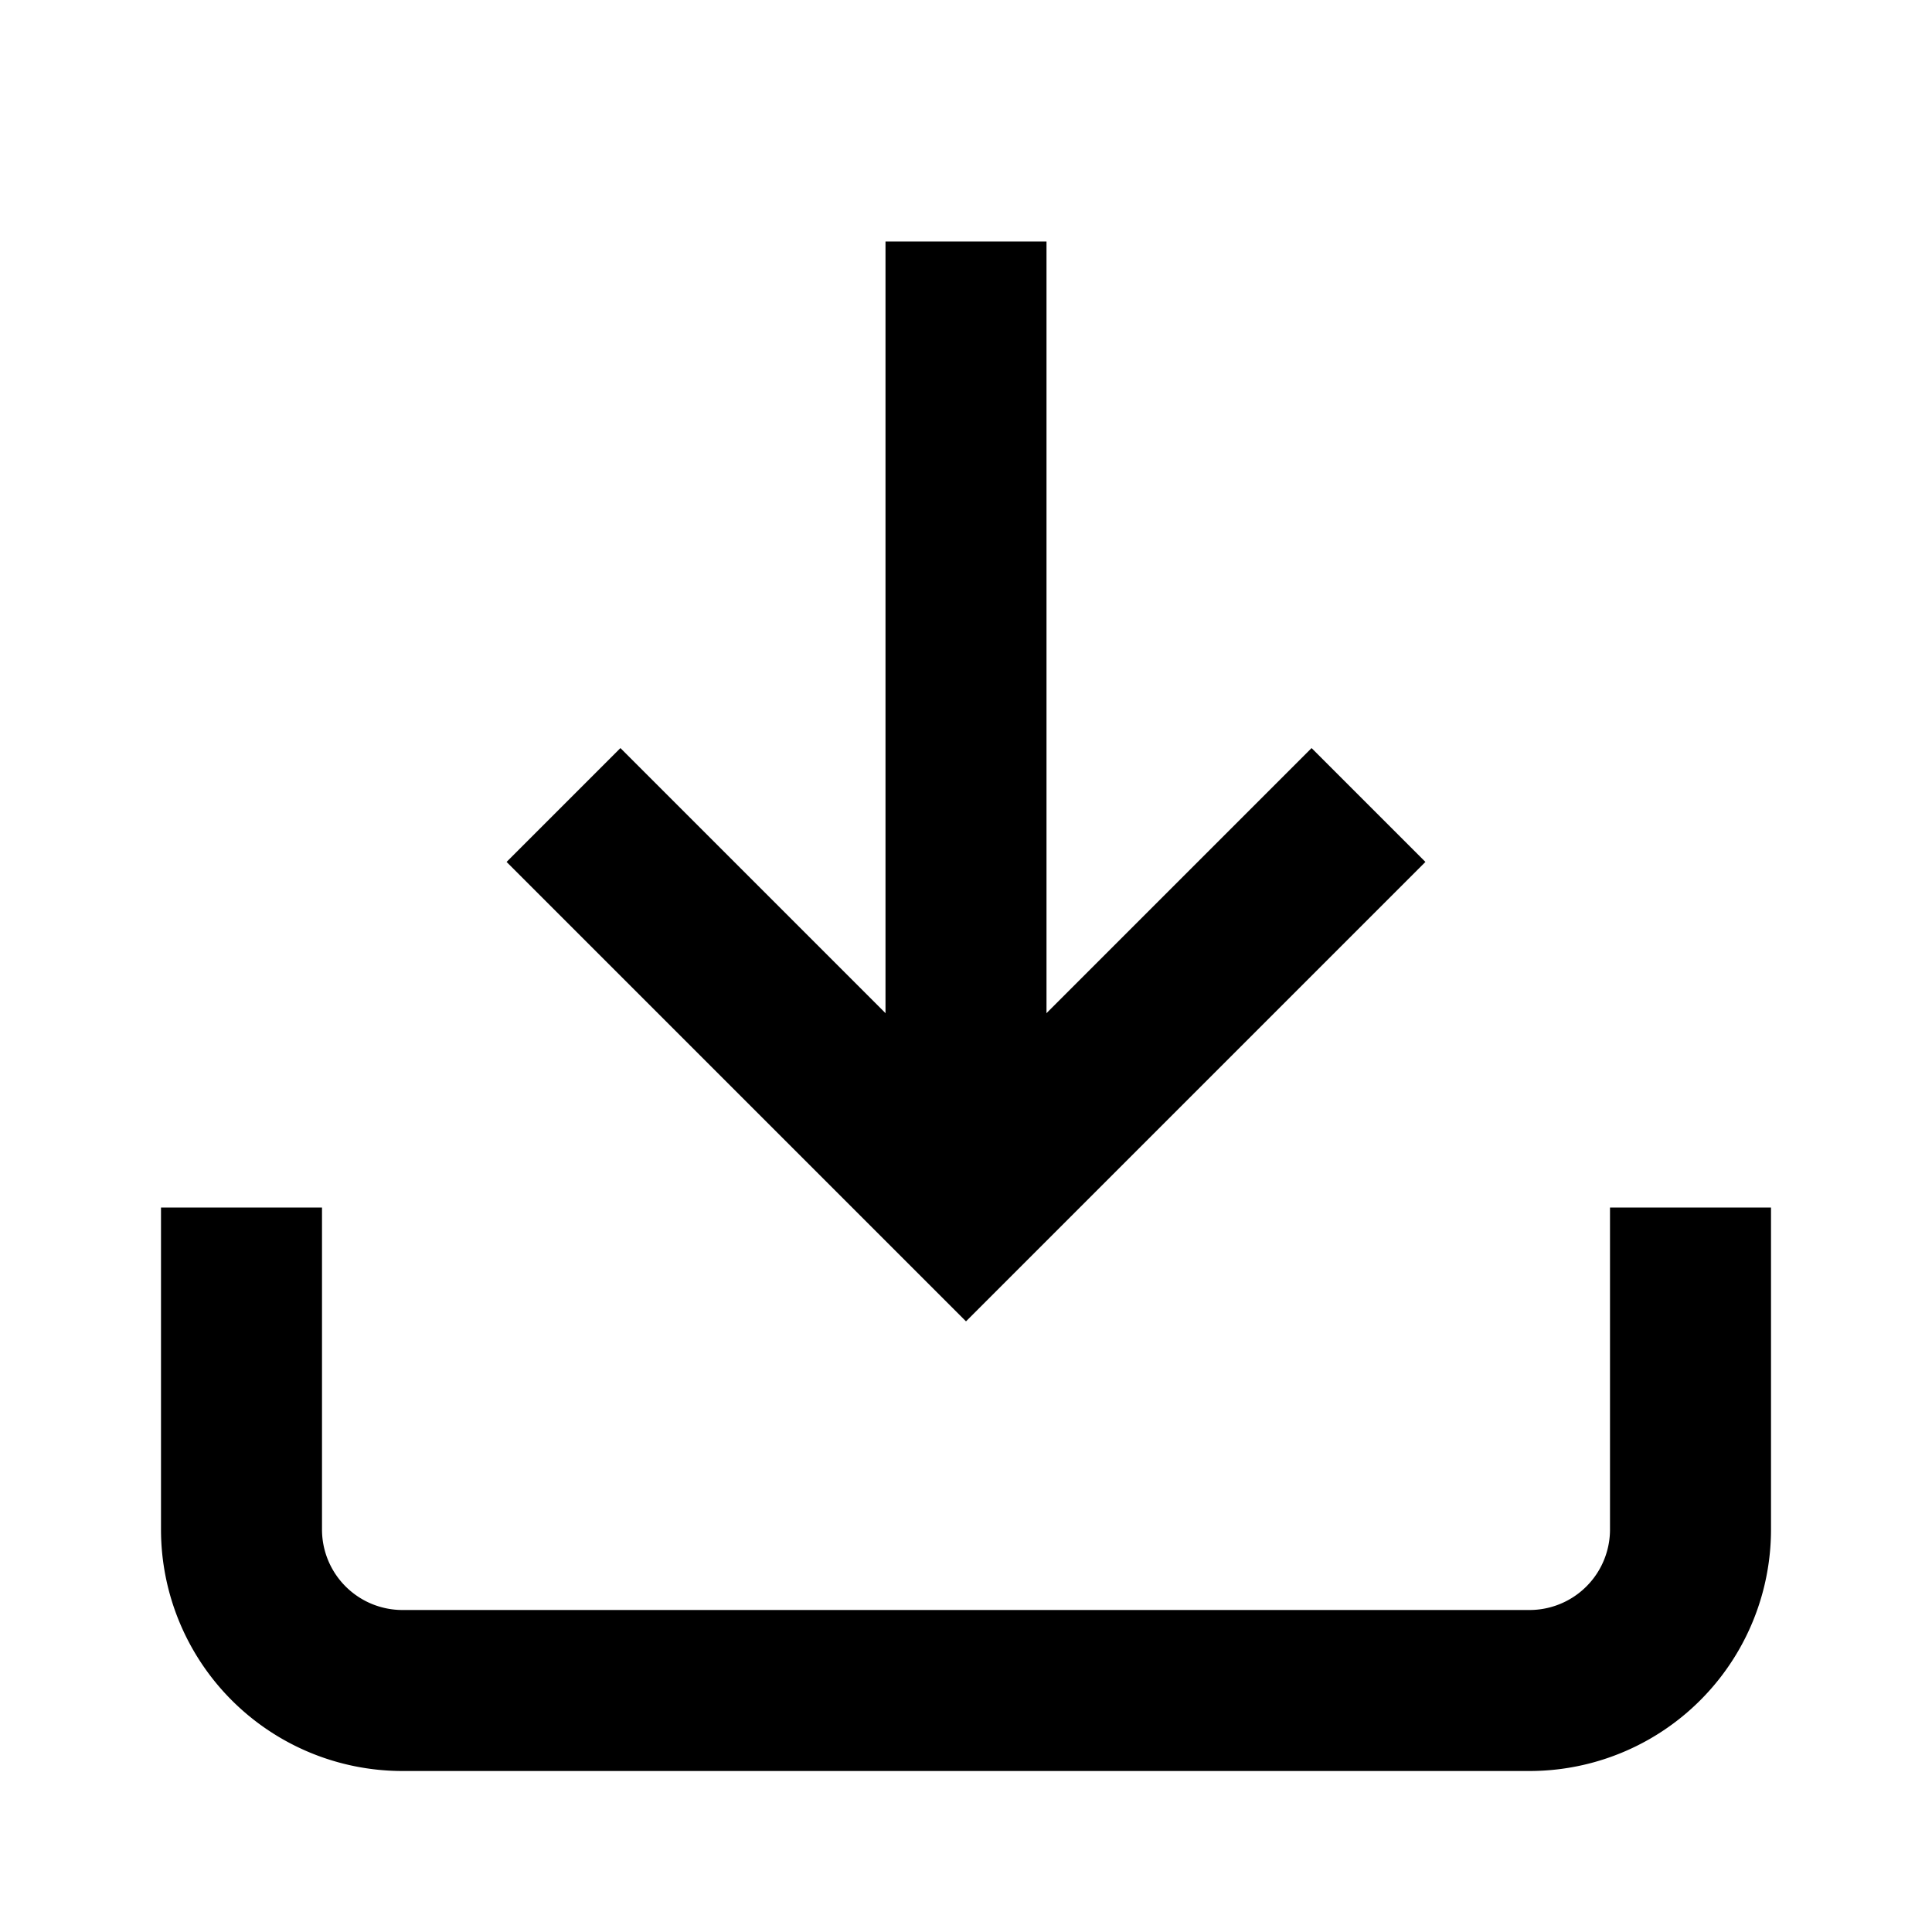 <svg xmlns="http://www.w3.org/2000/svg" viewBox="0 0 24 24" fill="none" stroke="currentColor" stroke-width="2"><path d="M21 15v4a2 2 0 0 1-2 2H5a2 2 0 0 1-2-2v-4"/><polyline points="7 10 12 15 17 10"/><line x1="12" y1="15" x2="12" y2="3"/></svg>